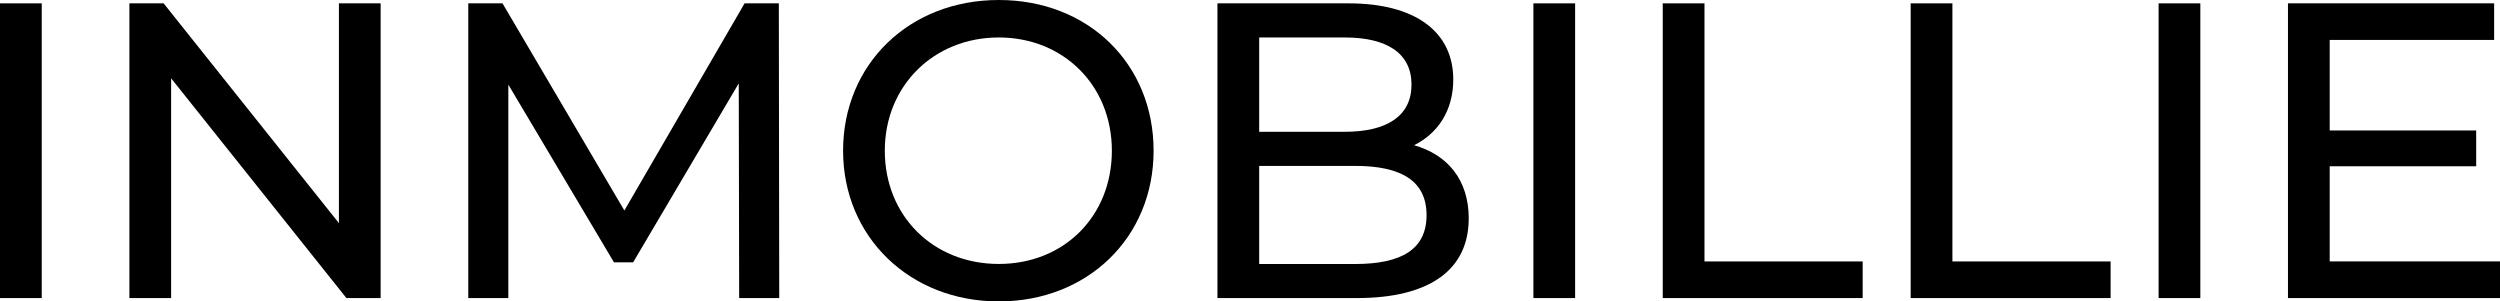 <svg width="141" height="17" viewBox="0 0 141 17" fill="none" xmlns="http://www.w3.org/2000/svg">
<path d="M0 0.189H2.354V16.811H0V0.189Z" fill="black"/>
<path d="M21.468 0.189V16.811H19.538L9.651 4.416V16.811H7.298V0.189H9.228L19.115 12.584V0.189H21.468Z" fill="black"/>
<path d="M41.689 16.811L41.666 4.702L35.71 14.794H34.627L28.67 4.773V16.811H26.411V0.189H28.341L35.214 11.872L41.995 0.189H43.926L43.949 16.811H41.689Z" fill="black"/>
<path d="M47.55 8.5C47.55 3.632 51.269 0 56.33 0C61.391 0 65.063 3.609 65.063 8.5C65.063 13.391 61.343 17 56.33 17C51.317 17 47.55 13.368 47.55 8.5ZM62.709 8.5C62.709 4.819 59.979 2.113 56.33 2.113C52.681 2.113 49.903 4.821 49.903 8.5C49.903 12.179 52.634 14.887 56.33 14.887C60.027 14.887 62.709 12.179 62.709 8.5Z" fill="black"/>
<path d="M82.835 12.323C82.835 15.172 80.692 16.811 76.526 16.811H68.664V0.189H76.055C79.846 0.189 81.964 1.805 81.964 4.487C81.964 6.292 81.046 7.55 79.752 8.191C81.612 8.714 82.837 10.114 82.837 12.323H82.835ZM71.018 2.113V7.433H75.843C78.245 7.433 79.609 6.529 79.609 4.773C79.609 3.017 78.243 2.113 75.843 2.113H71.018ZM80.458 12.134C80.458 10.212 79.046 9.357 76.432 9.357H71.018V14.89H76.432C79.046 14.89 80.458 14.058 80.458 12.136V12.134Z" fill="black"/>
<path d="M86.484 0.189H88.837V16.811H86.484V0.189Z" fill="black"/>
<path d="M93.779 0.189H96.133V14.746H105.055V16.811H93.779V0.189Z" fill="black"/>
<path d="M107.762 0.189H110.116V14.746H119.038V16.811H107.762V0.189Z" fill="black"/>
<path d="M121.745 0.189H124.099V16.811H121.745V0.189Z" fill="black"/>
<path d="M141 14.746V16.811H129.041V0.189H140.669V2.254H131.395V7.359H139.657V9.378H131.395V14.744H140.998L141 14.746Z" fill="black"/>
</svg>
